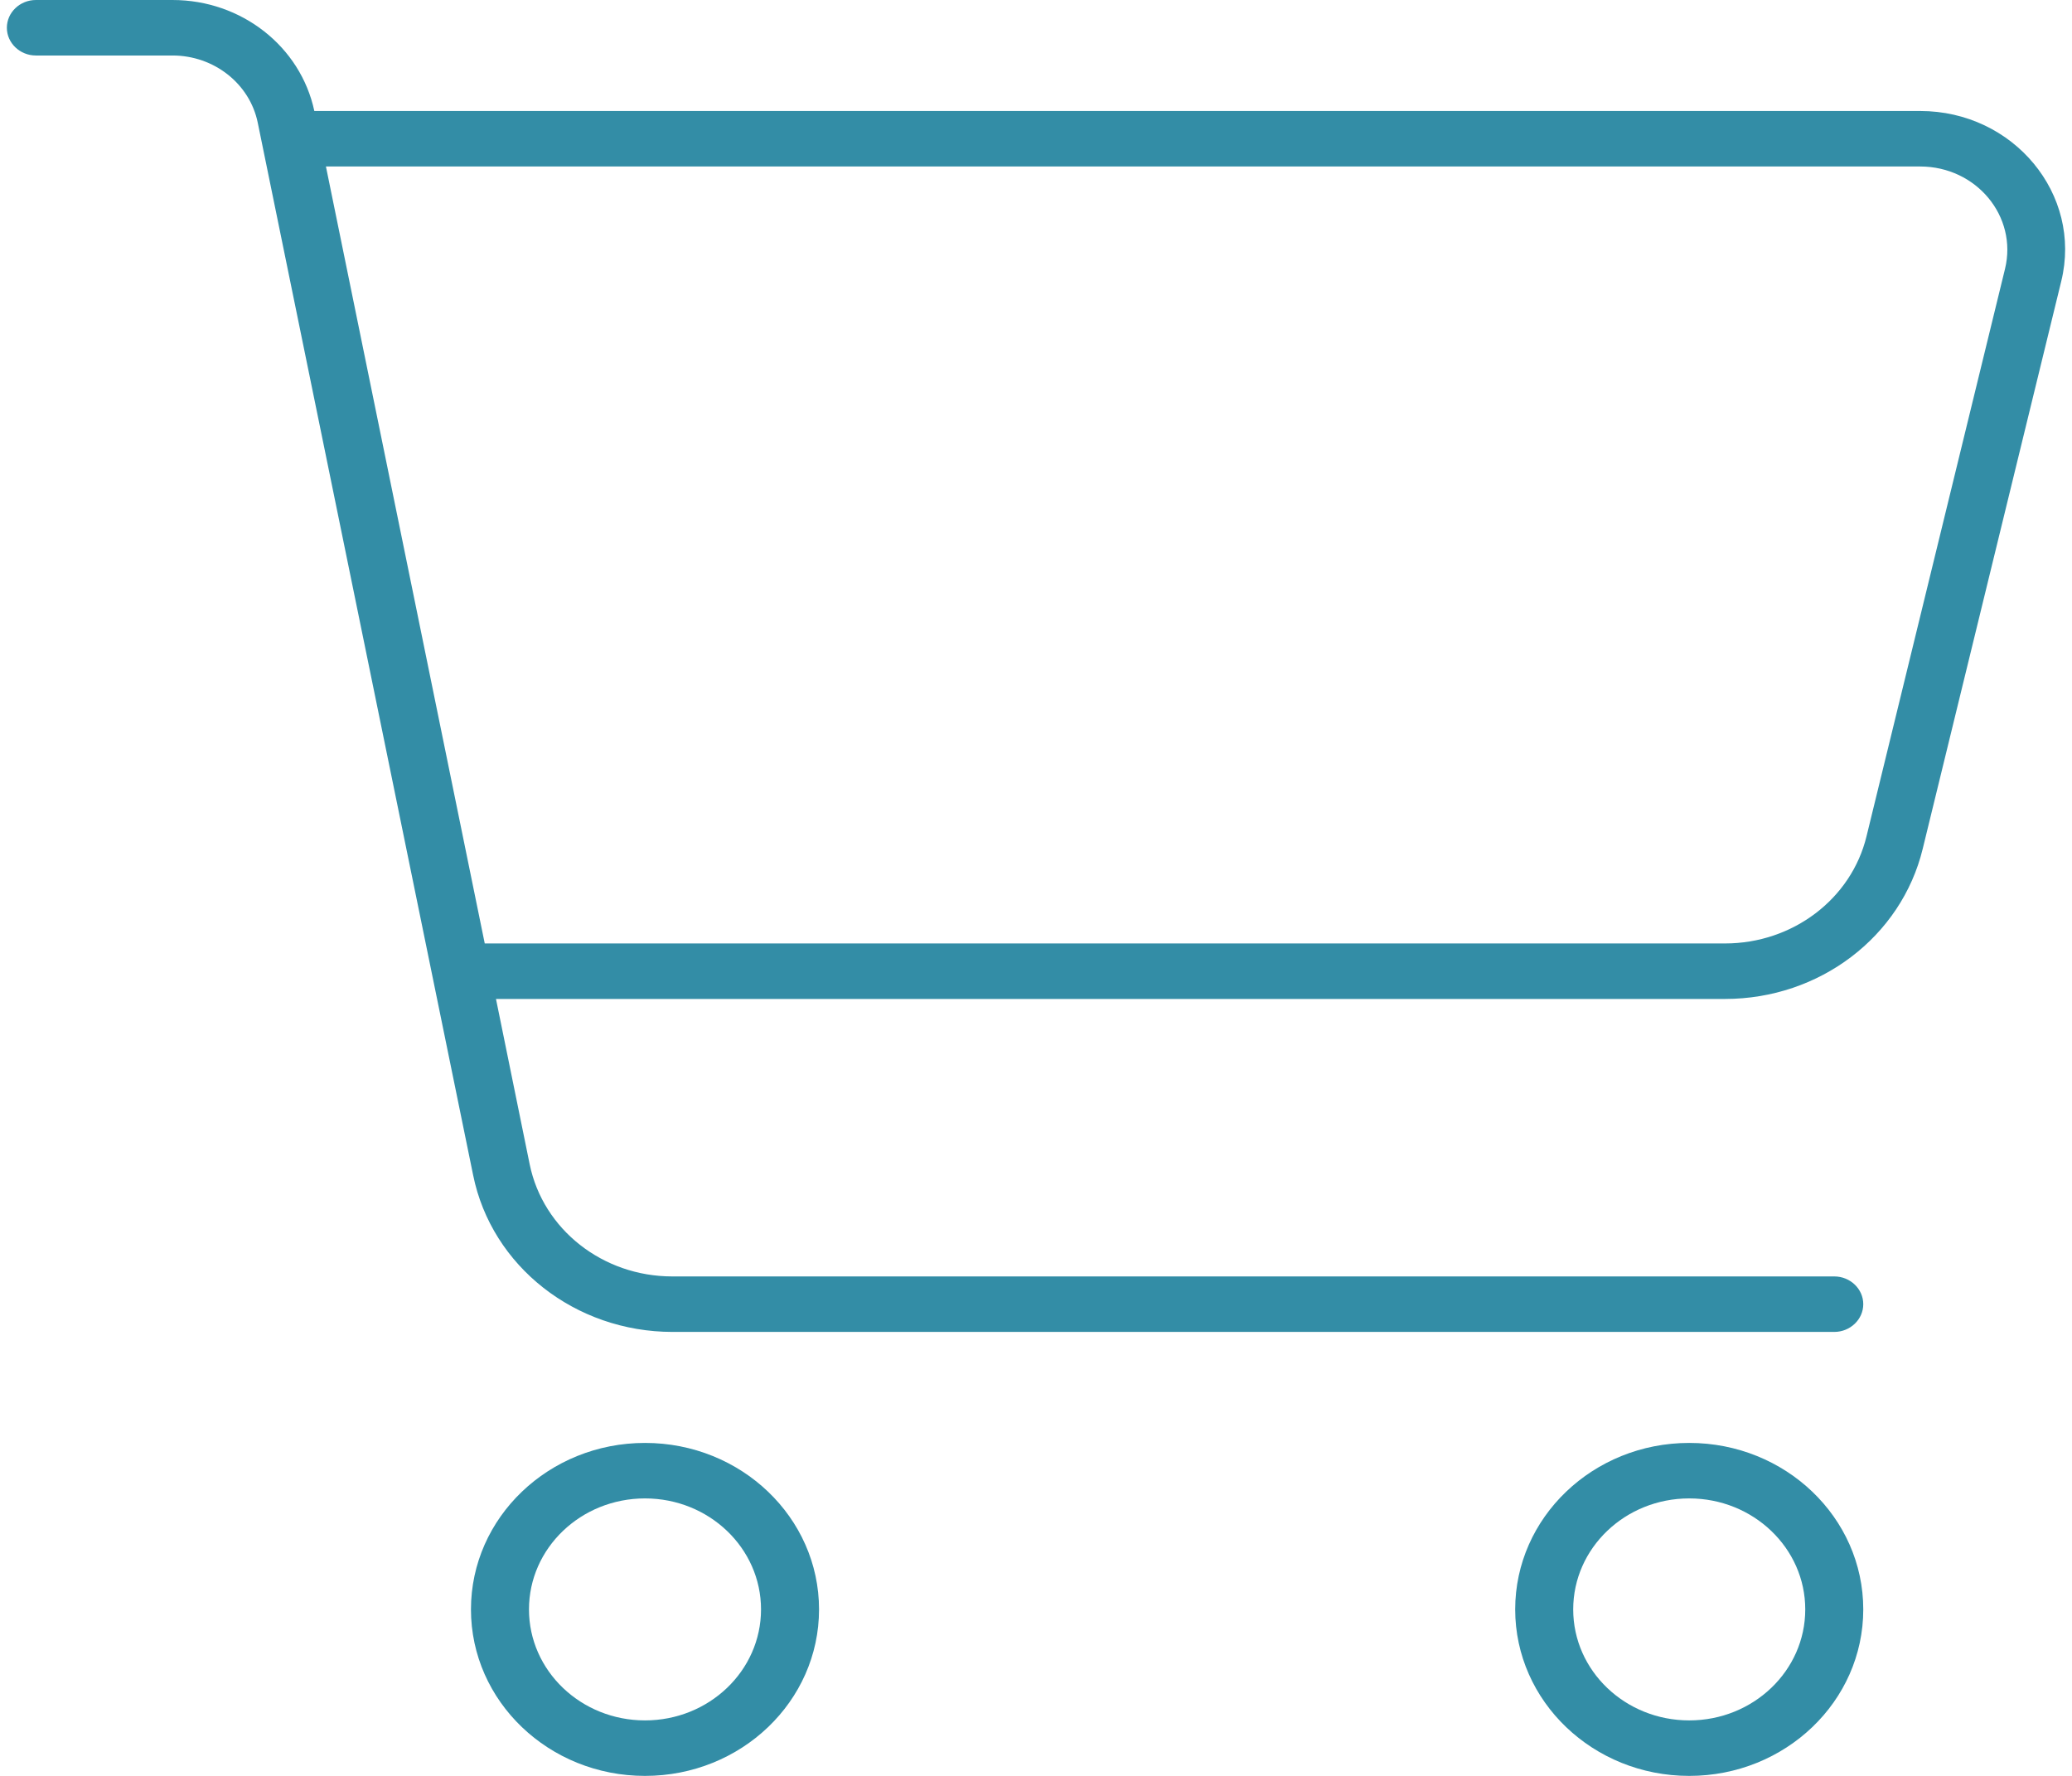 <?xml version="1.0" standalone="no"?>
<!DOCTYPE svg PUBLIC "-//W3C//DTD SVG 1.1//EN" "http://www.w3.org/Graphics/SVG/1.1/DTD/svg11.dtd">
<!--Generator: Xara Designer (www.xara.com), SVG filter version: 6.6.0.1-->
<svg fill="none" fill-rule="evenodd" stroke="black" stroke-width="0.501" stroke-linejoin="bevel" stroke-miterlimit="10" font-family="Times New Roman" font-size="16" style="font-variant-ligatures:none" xmlns:xlink="http://www.w3.org/1999/xlink" xmlns="http://www.w3.org/2000/svg" version="1.1" overflow="visible" width="595.273pt" height="510.241pt" viewBox="-855.267 -692.538 595.273 510.241">
 <defs>
	</defs>
 <g id="Layer 1" transform="scale(1 -1)">
  <rect x="-855.266" y="182.298" width="595.273" height="510.241" stroke="none" stroke-width="0.978" stroke-linejoin="miter"/>
  <g id="Group" fill="#338da6" fill-rule="nonzero" stroke-linejoin="miter" stroke="none" stroke-width="1.042">
   <path d="M -844.962,692.537 C -849.545,692.537 -853.295,688.95 -853.295,684.564 C -853.295,680.179 -849.545,676.592 -844.962,676.592 L -805.691,676.592 C -793.816,676.592 -783.504,668.519 -781.212,657.259 L -719.337,354.903 C -714.025,328.693 -689.962,309.859 -662.045,309.859 L -328.295,309.859 C -323.712,309.859 -319.962,313.447 -319.962,317.831 C -319.962,322.216 -323.712,325.803 -328.295,325.803 L -662.15,325.803 C -682.045,325.803 -699.233,339.257 -703.087,357.992 L -712.775,405.528 L -359.65,405.528 C -332.566,405.528 -309.025,423.366 -302.879,448.679 L -263.087,611.715 C -256.941,636.729 -276.837,660.647 -303.608,660.647 L -764.962,660.647 C -768.92,679.183 -785.9,692.537 -805.691,692.537 L -844.962,692.537 Z M -761.629,644.702 L -303.608,644.702 C -287.462,644.702 -275.587,630.352 -279.233,615.303 L -319.025,452.267 C -323.4,434.229 -340.275,421.473 -359.65,421.473 L -716.004,421.473 L -761.629,644.702 Z M -703.295,230.134 C -703.295,247.746 -688.372,262.024 -669.962,262.024 C -651.553,262.024 -636.629,247.746 -636.629,230.134 C -636.629,212.522 -651.553,198.244 -669.962,198.244 C -688.372,198.244 -703.295,212.522 -703.295,230.134 Z M -619.962,230.134 C -619.962,256.552 -642.348,277.968 -669.962,277.968 C -697.576,277.968 -719.962,256.552 -719.962,230.134 C -719.962,203.715 -697.576,182.3 -669.962,182.3 C -642.348,182.3 -619.962,203.715 -619.962,230.134 Z M -369.962,262.024 C -351.553,262.024 -336.629,247.746 -336.629,230.134 C -336.629,212.522 -351.553,198.244 -369.962,198.244 C -388.372,198.244 -403.295,212.522 -403.295,230.134 C -403.295,247.746 -388.372,262.024 -369.962,262.024 Z M -369.962,182.3 C -342.348,182.3 -319.962,203.715 -319.962,230.134 C -319.962,256.552 -342.348,277.968 -369.962,277.968 C -397.576,277.968 -419.962,256.552 -419.962,230.134 C -419.962,203.715 -397.576,182.3 -369.962,182.3 Z" marker-start="none" marker-end="none"/>
  </g>
 </g>
</svg>

